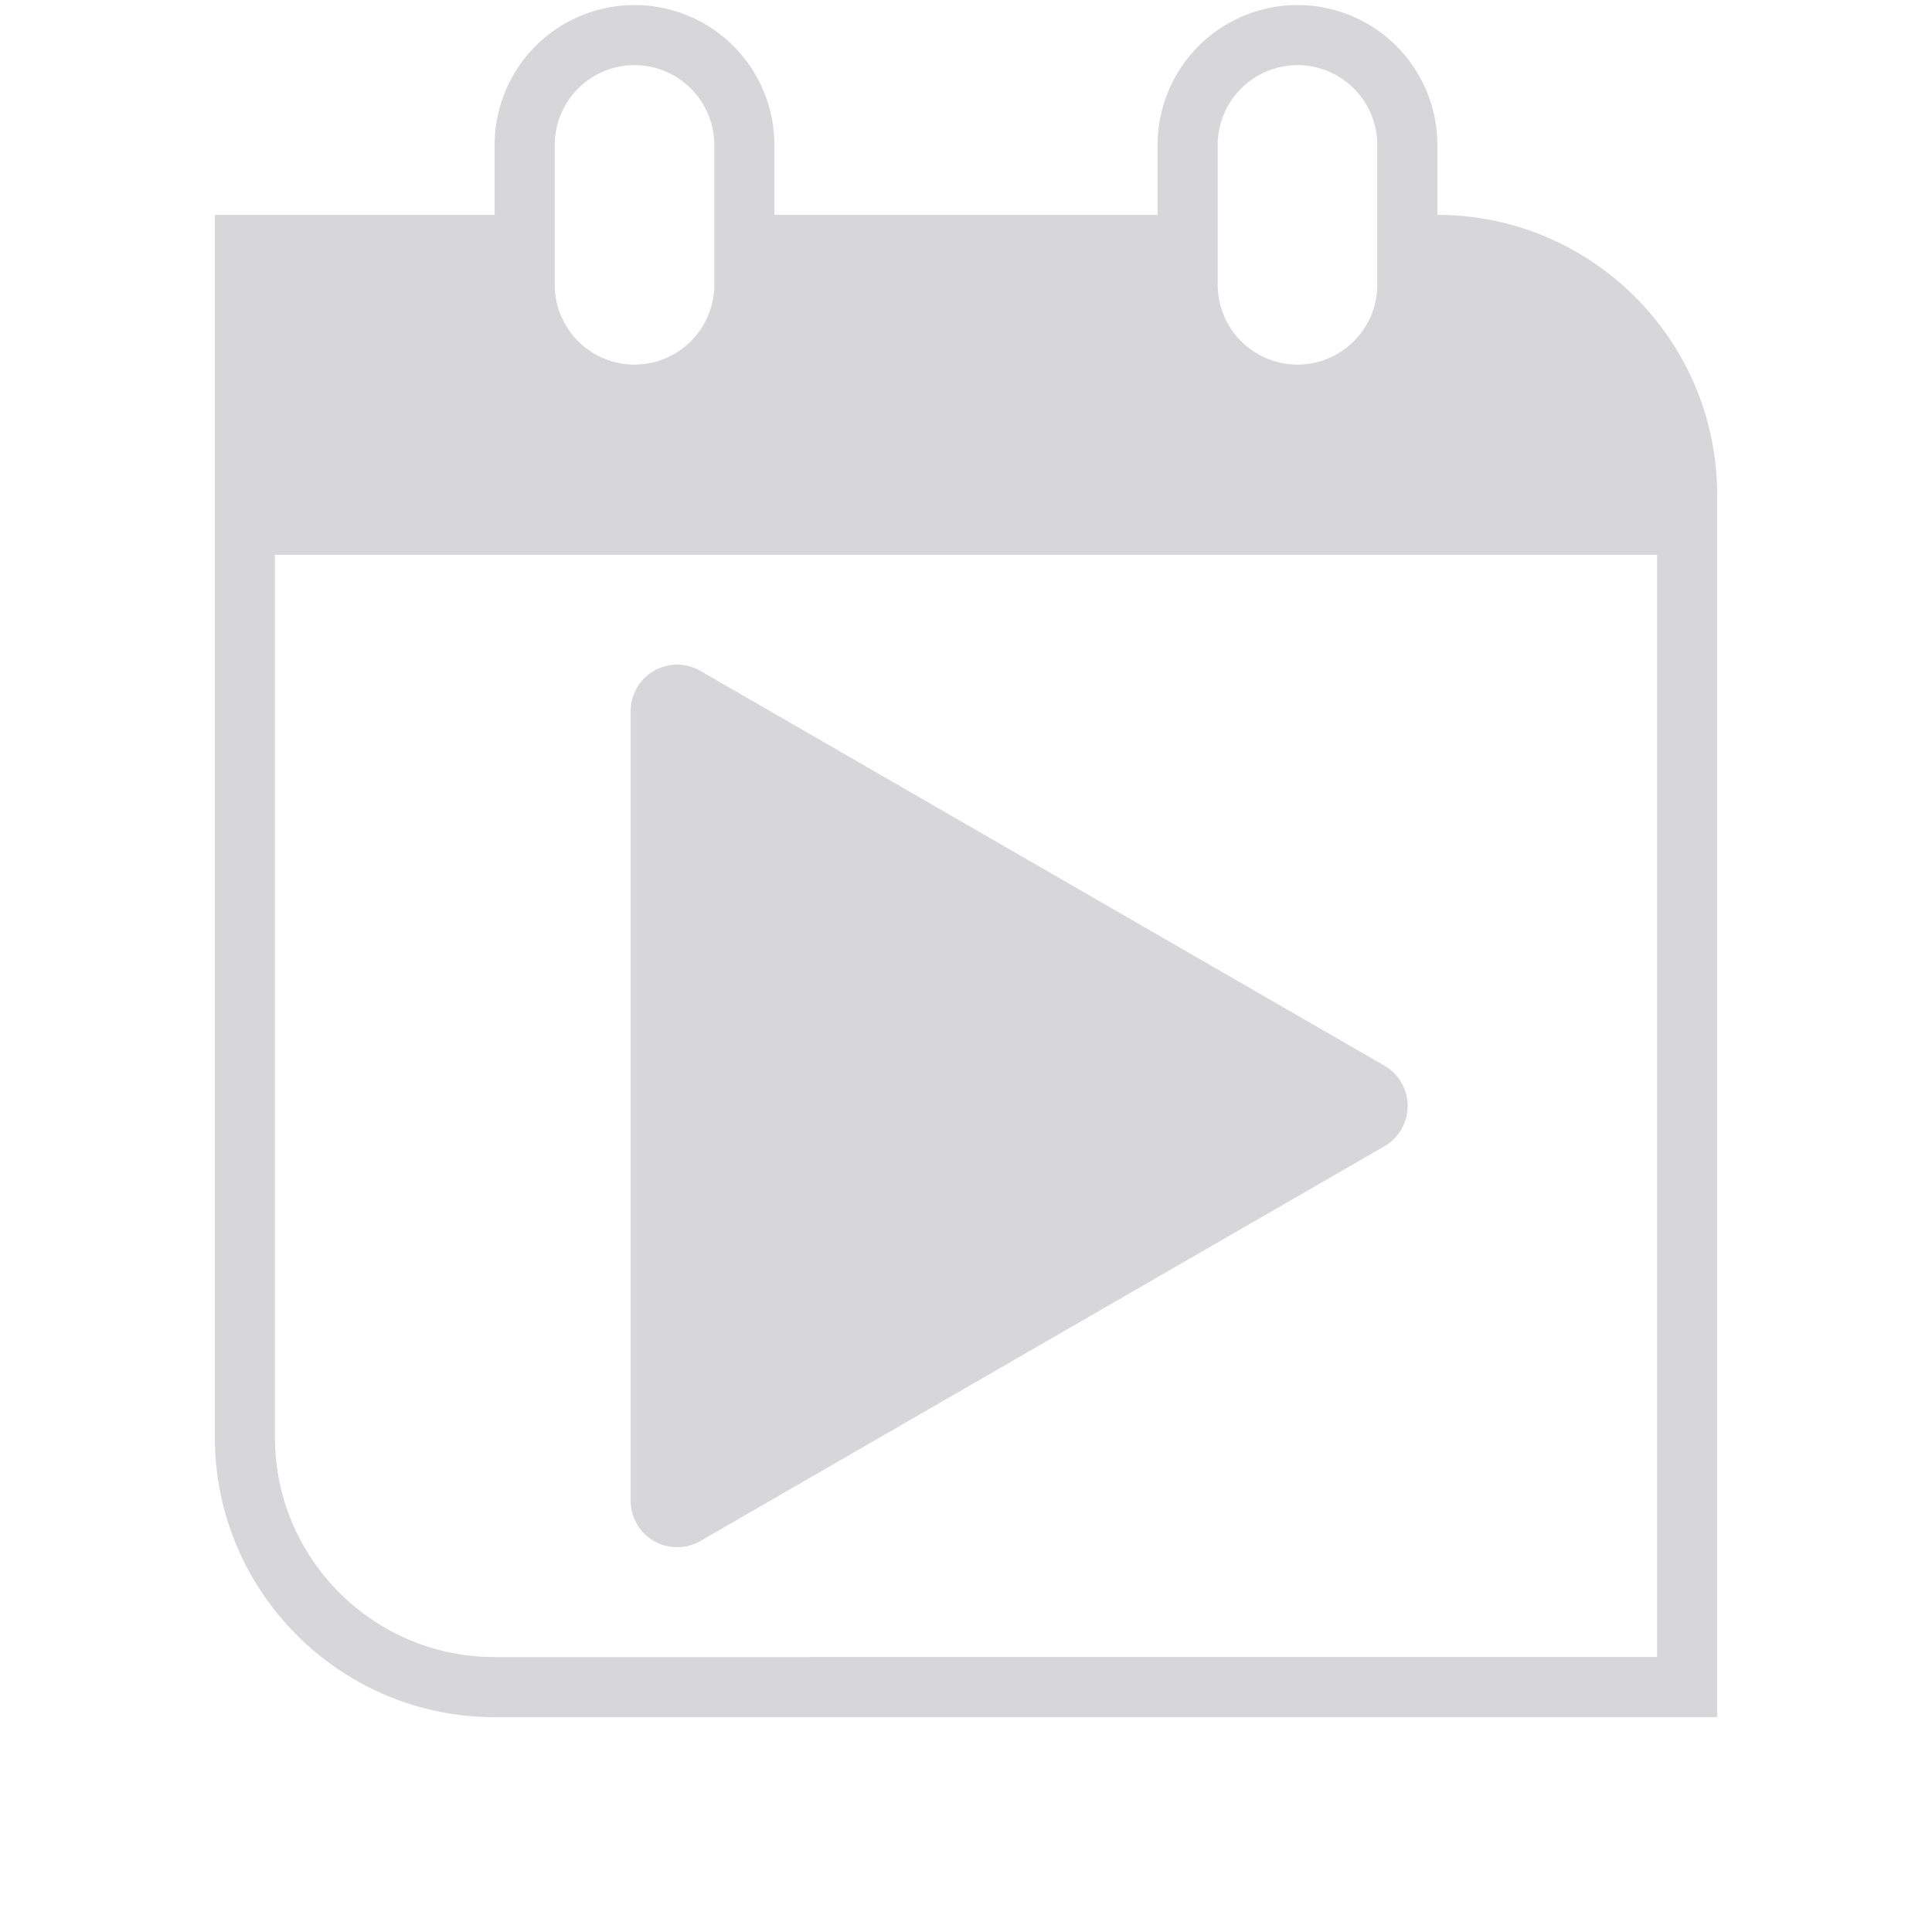 <svg xmlns="http://www.w3.org/2000/svg" width="103" height="103" viewBox="-11.454 -0.269 103 103" overflow="visible" fill="#d7d7d9">
<path d="M65.176 11.187V7.458A7.46 7.46 0 0 0 57.718 0a7.46 7.46 0 0 0-7.457 7.458v3.729h-20.43V7.458A7.46 7.46 0 0 0 22.374 0a7.46 7.46 0 0 0-7.458 7.458v3.729H0v65.177c0 8.224 6.69 14.914 14.915 14.914l65.176-.002V26.102c0-8.225-6.691-14.915-14.915-14.915zM53.465 7.458a4.26 4.26 0 0 1 4.253-4.255 4.26 4.26 0 0 1 4.254 4.255v7.457a4.26 4.26 0 0 1-4.254 4.254 4.26 4.26 0 0 1-4.253-4.254V7.458zm-35.345 0a4.26 4.26 0 0 1 4.254-4.255 4.26 4.26 0 0 1 4.253 4.255v7.457a4.26 4.26 0 0 1-4.253 4.254 4.26 4.26 0 0 1-4.254-4.254V7.458zm58.767 80.614l-61.972.002c-6.457 0-11.711-5.253-11.711-11.71V29.306h73.683v58.766zm-52.242-5.855c-.436 0-.865-.115-1.241-.331a2.49 2.49 0 0 1-1.236-2.146V37.639a2.48 2.48 0 0 1 1.237-2.143 2.49 2.49 0 0 1 1.24-.334c.433 0 .859.115 1.234.332l36.476 21.052c.764.441 1.238 1.263 1.238 2.145s-.476 1.707-1.241 2.151L25.881 81.888c-.373.215-.8.329-1.236.329z"/>
</svg>
